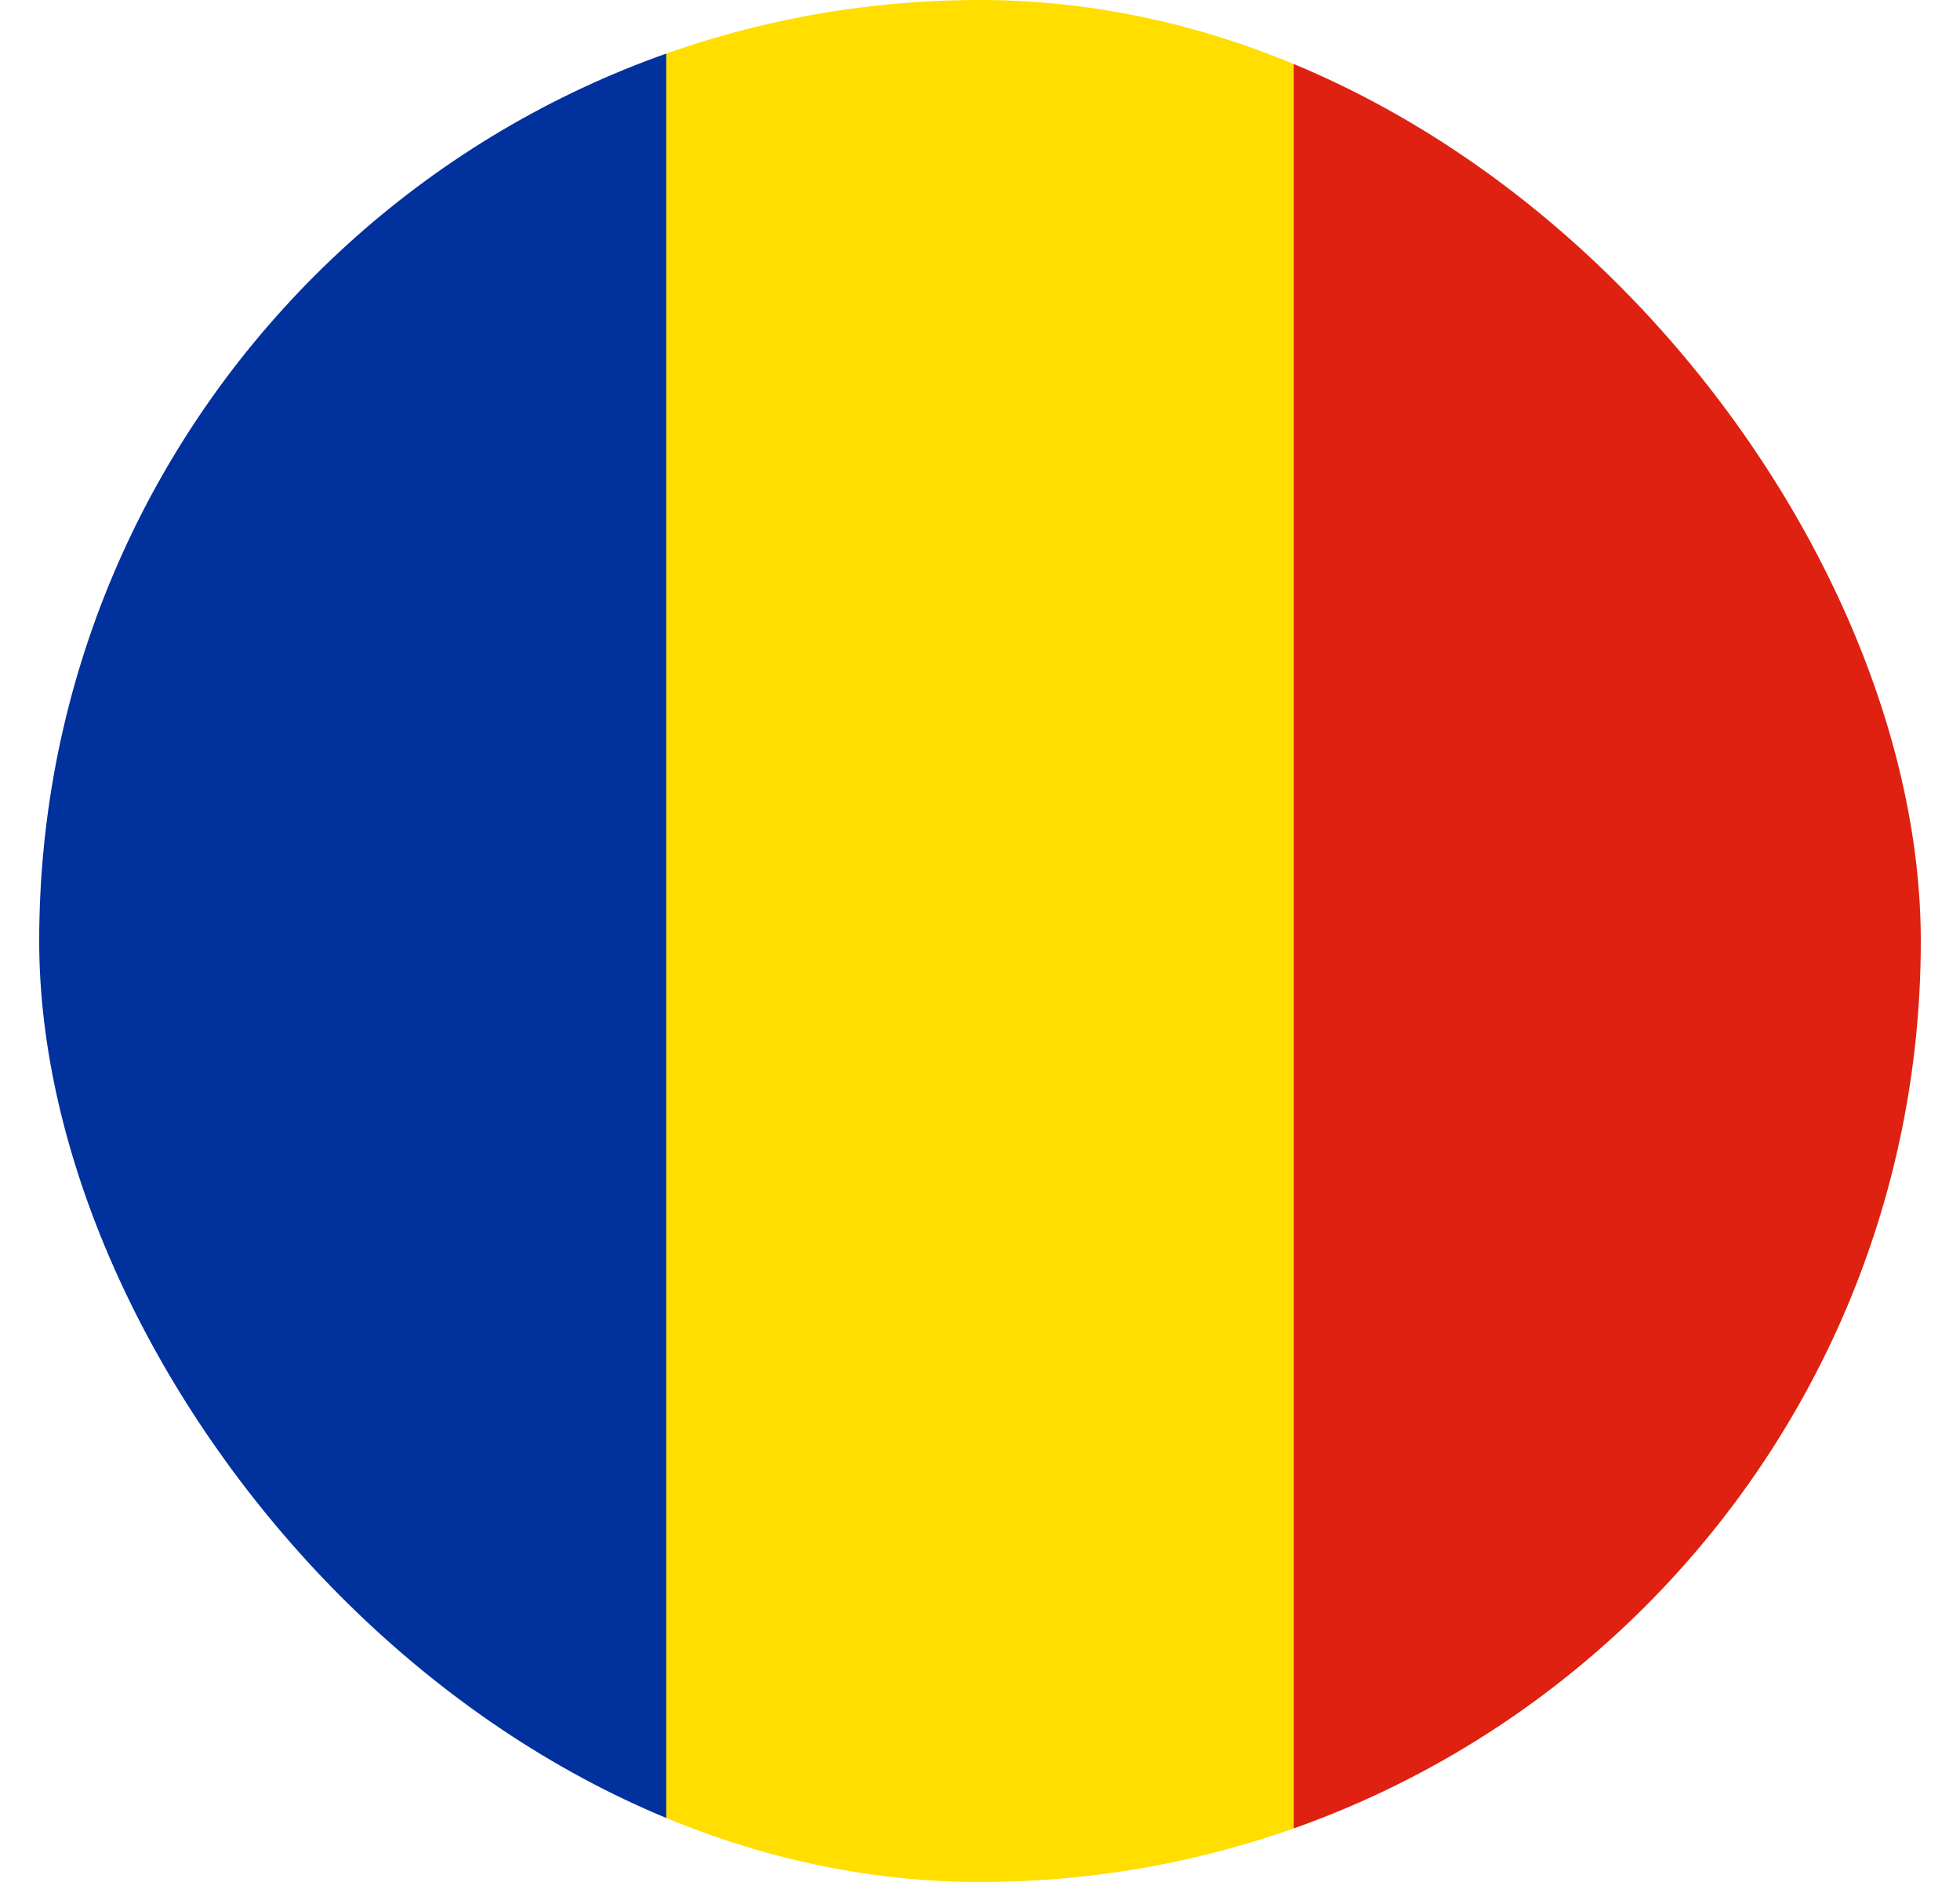 <svg xmlns="http://www.w3.org/2000/svg" width="25" height="24" viewBox="0 0 25 24" fill="none"><g clip-path="url(#clip0_768_4426)"><path fill-rule="evenodd" clip-rule="evenodd" d="M0.5 0H8.499V24H0.5V0Z" fill="#00319C"></path><path fill-rule="evenodd" clip-rule="evenodd" d="M8.499 0H16.501V24H8.499V0Z" fill="#FFDE00"></path><path fill-rule="evenodd" clip-rule="evenodd" d="M16.501 0H24.5V24H16.501V0Z" fill="#DE2110"></path></g><defs><clipPath id="clip0_768_4426"><rect x="0.5" width="24" height="24" rx="12" fill="white"></rect></clipPath></defs></svg>